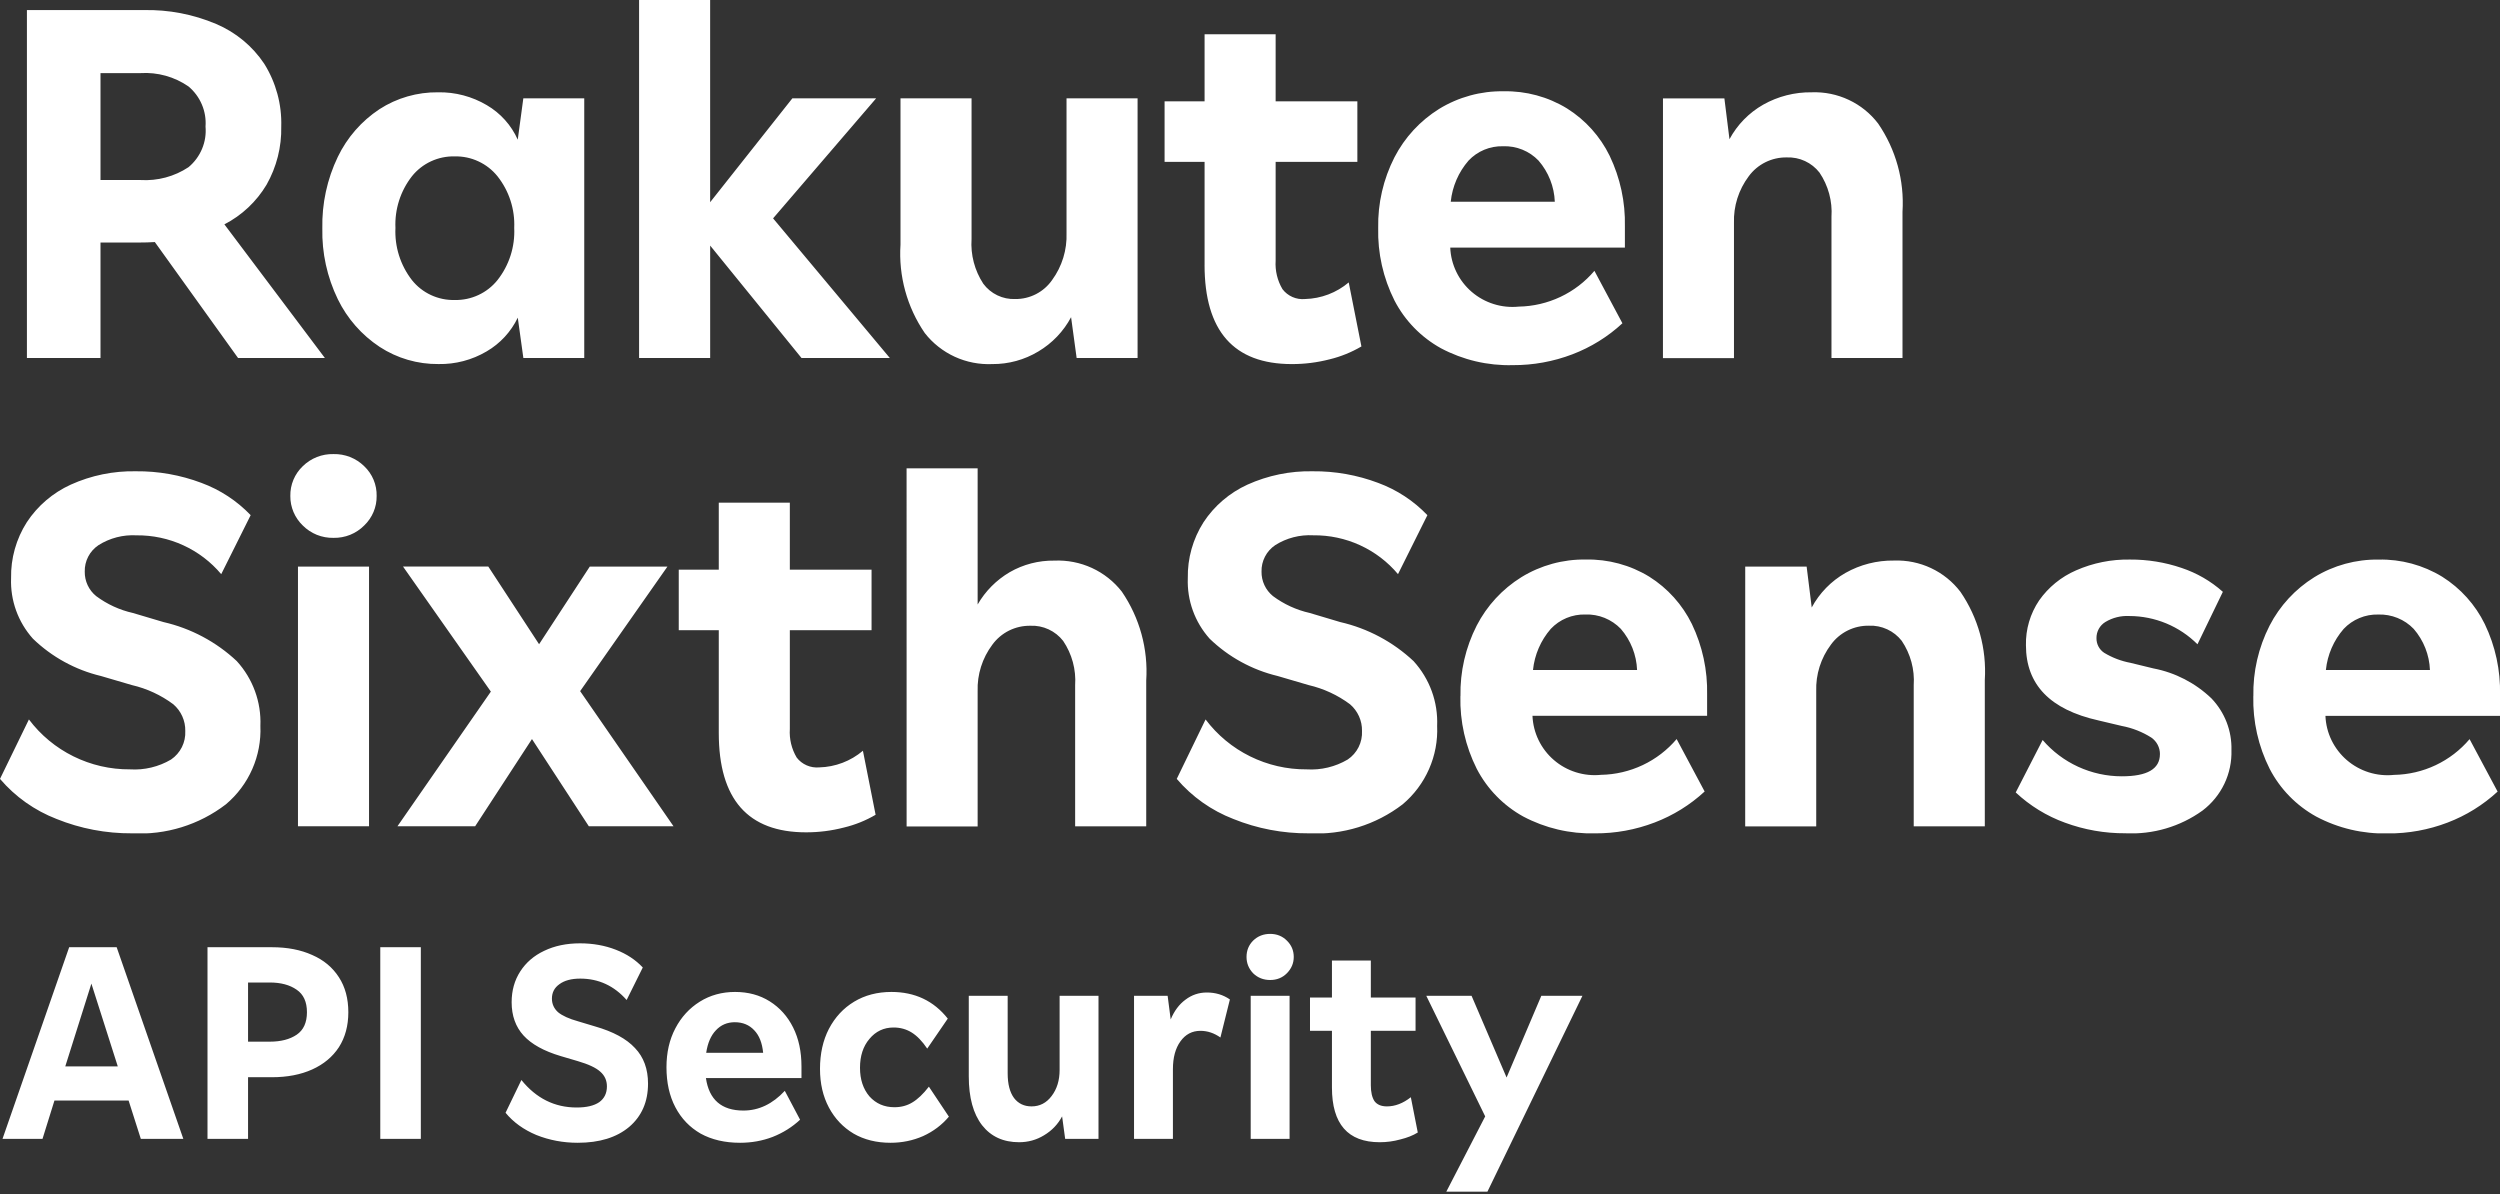 <svg width="90" height="43" viewBox="0 0 90 43" fill="none" xmlns="http://www.w3.org/2000/svg">
<rect x="0" y="0" width="90" height="43" fill="#333333" stroke="none"/>
<g clip-path="url(#clip0_17747_5471)">
<path d="M0.969 0.363H5.171C6.068 0.343 6.959 0.514 7.784 0.864C8.488 1.163 9.089 1.66 9.512 2.294C9.936 2.972 10.149 3.758 10.125 4.555C10.141 5.288 9.958 6.013 9.595 6.652C9.233 7.258 8.708 7.752 8.078 8.077L11.696 12.888H8.57L5.574 8.714C5.391 8.726 5.202 8.731 5.007 8.731H3.618V12.889H0.969V0.363ZM3.618 6.481H5.059C5.67 6.518 6.278 6.356 6.787 6.018C7 5.841 7.166 5.616 7.273 5.361C7.38 5.107 7.423 4.831 7.399 4.556C7.419 4.285 7.374 4.012 7.267 3.762C7.161 3.511 6.996 3.289 6.787 3.113C6.282 2.763 5.673 2.594 5.059 2.632H3.618V6.481ZM11.604 8.224C11.585 7.333 11.775 6.451 12.161 5.648C12.496 4.951 13.014 4.358 13.66 3.931C14.288 3.525 15.022 3.314 15.771 3.323C16.388 3.312 16.995 3.472 17.526 3.786C18.018 4.074 18.408 4.509 18.639 5.028L18.84 3.539H21.033V12.888H18.841L18.64 11.436C18.396 11.944 18.005 12.368 17.516 12.652C16.993 12.96 16.395 13.117 15.788 13.106C15.035 13.114 14.297 12.899 13.668 12.488C13.02 12.06 12.499 11.467 12.161 10.771C11.776 9.977 11.585 9.104 11.604 8.224ZM14.236 8.206C14.204 8.882 14.414 9.548 14.83 10.084C15.014 10.315 15.249 10.499 15.517 10.623C15.785 10.747 16.078 10.808 16.374 10.8C16.668 10.806 16.959 10.744 17.225 10.62C17.492 10.496 17.725 10.313 17.909 10.084C18.33 9.55 18.544 8.883 18.512 8.206C18.541 7.534 18.328 6.874 17.909 6.345C17.725 6.117 17.492 5.934 17.225 5.81C16.959 5.685 16.668 5.624 16.374 5.63C16.078 5.622 15.785 5.683 15.517 5.807C15.249 5.931 15.014 6.115 14.83 6.345C14.416 6.876 14.206 7.535 14.236 8.206ZM23.007 0H25.565V7.28L28.525 3.54H31.541L27.831 7.861L32.035 12.889H28.855L25.566 8.841V12.889H23.007V0ZM32.418 8.804V3.54H34.976V8.605C34.938 9.172 35.086 9.735 35.397 10.212C35.529 10.391 35.703 10.535 35.903 10.631C36.104 10.728 36.326 10.774 36.549 10.765C36.809 10.768 37.066 10.707 37.297 10.588C37.528 10.469 37.726 10.296 37.874 10.084C38.234 9.592 38.417 8.995 38.395 8.387V3.54H40.953V12.889H38.759L38.559 11.419C38.287 11.93 37.879 12.357 37.38 12.653C36.88 12.954 36.307 13.111 35.723 13.107C35.258 13.127 34.794 13.037 34.371 12.843C33.948 12.648 33.578 12.356 33.292 11.99C32.652 11.055 32.344 9.934 32.418 8.804ZM43.365 9.531V5.827H41.925V3.649H43.365V1.234H45.923V3.649H48.865V5.827H45.923V9.385C45.9 9.744 45.986 10.102 46.17 10.411C46.264 10.534 46.388 10.631 46.53 10.693C46.672 10.755 46.828 10.78 46.983 10.765C47.56 10.75 48.115 10.539 48.554 10.167L49.011 12.472C48.655 12.681 48.27 12.838 47.869 12.935C47.424 13.05 46.967 13.108 46.507 13.107C44.412 13.107 43.364 11.915 43.364 9.531H43.365ZM49.615 8.206C49.598 7.324 49.799 6.451 50.2 5.664C50.568 4.95 51.123 4.348 51.808 3.921C52.505 3.494 53.31 3.273 54.129 3.286C54.934 3.27 55.727 3.484 56.413 3.904C57.075 4.319 57.606 4.91 57.948 5.61C58.328 6.403 58.516 7.273 58.496 8.151V8.914H52.209C52.221 9.218 52.296 9.515 52.429 9.789C52.561 10.063 52.749 10.307 52.98 10.506C53.211 10.705 53.481 10.855 53.773 10.946C54.064 11.038 54.372 11.069 54.676 11.038C55.196 11.029 55.708 10.909 56.178 10.687C56.648 10.465 57.064 10.146 57.399 9.75L58.407 11.638C57.885 12.122 57.273 12.501 56.607 12.755C55.922 13.016 55.194 13.149 54.46 13.145C53.559 13.169 52.668 12.959 51.874 12.537C51.159 12.141 50.577 11.544 50.202 10.82C49.794 10.009 49.593 9.112 49.615 8.206ZM52.228 7.262H55.973C55.952 6.717 55.746 6.196 55.388 5.782C55.224 5.611 55.025 5.476 54.805 5.387C54.584 5.298 54.347 5.256 54.109 5.265C53.877 5.259 53.646 5.302 53.432 5.391C53.218 5.48 53.025 5.614 52.867 5.782C52.506 6.198 52.283 6.715 52.227 7.261L52.228 7.262ZM59.867 3.542H62.078L62.261 5.012C62.54 4.492 62.961 4.061 63.475 3.768C64.007 3.468 64.609 3.315 65.221 3.323C65.681 3.306 66.139 3.399 66.555 3.595C66.972 3.79 67.335 4.083 67.613 4.448C68.252 5.381 68.561 6.498 68.49 7.625V12.889H65.933V7.809C65.971 7.244 65.819 6.682 65.501 6.212C65.362 6.034 65.183 5.892 64.978 5.797C64.773 5.702 64.548 5.658 64.322 5.667C64.055 5.663 63.792 5.723 63.554 5.841C63.315 5.96 63.109 6.134 62.953 6.348C62.59 6.832 62.403 7.424 62.423 8.027V12.893H59.866L59.867 3.542ZM6.67 26.315C6.674 26.133 6.637 25.953 6.562 25.786C6.488 25.62 6.377 25.472 6.238 25.353C5.795 25.023 5.288 24.788 4.748 24.663L3.633 24.336C2.711 24.115 1.865 23.651 1.185 22.993C0.65 22.394 0.368 21.614 0.399 20.814C0.385 20.102 0.582 19.401 0.966 18.799C1.354 18.21 1.902 17.741 2.547 17.447C3.283 17.114 4.085 16.95 4.895 16.966C5.7 16.958 6.499 17.1 7.252 17.384C7.924 17.632 8.53 18.029 9.024 18.546L7.964 20.67C7.592 20.227 7.125 19.872 6.597 19.63C6.069 19.388 5.494 19.266 4.913 19.272C4.43 19.245 3.952 19.369 3.544 19.627C3.388 19.732 3.261 19.874 3.175 20.04C3.089 20.207 3.046 20.392 3.051 20.579C3.048 20.748 3.084 20.914 3.155 21.067C3.226 21.219 3.331 21.354 3.462 21.46C3.856 21.753 4.307 21.961 4.787 22.068L5.884 22.394C6.875 22.621 7.786 23.107 8.524 23.8C9.105 24.437 9.41 25.275 9.374 26.133C9.397 26.666 9.297 27.198 9.082 27.687C8.867 28.177 8.542 28.611 8.132 28.956C7.168 29.696 5.968 30.067 4.751 30C3.821 30.006 2.899 29.831 2.037 29.483C1.248 29.178 0.547 28.682 0 28.04L1.041 25.9C1.463 26.462 2.012 26.917 2.644 27.229C3.275 27.541 3.972 27.702 4.678 27.697C5.196 27.73 5.712 27.606 6.158 27.343C6.325 27.229 6.459 27.075 6.549 26.895C6.638 26.716 6.68 26.516 6.67 26.315ZM10.727 20.397H13.285V29.746H10.727V20.397ZM10.452 17.856C10.448 17.656 10.486 17.457 10.563 17.272C10.64 17.088 10.755 16.921 10.9 16.783C11.046 16.64 11.218 16.528 11.408 16.453C11.598 16.378 11.802 16.342 12.006 16.347C12.21 16.342 12.413 16.378 12.603 16.453C12.793 16.528 12.966 16.64 13.111 16.783C13.257 16.921 13.372 17.088 13.449 17.272C13.526 17.457 13.564 17.656 13.559 17.856C13.562 18.054 13.523 18.25 13.446 18.433C13.369 18.615 13.255 18.78 13.111 18.918C12.967 19.063 12.795 19.177 12.605 19.254C12.415 19.33 12.211 19.367 12.006 19.363C11.801 19.367 11.597 19.33 11.407 19.254C11.217 19.177 11.044 19.063 10.9 18.918C10.757 18.78 10.643 18.615 10.566 18.433C10.489 18.25 10.45 18.054 10.452 17.856ZM19.151 26.606L17.105 29.746H14.308L17.671 24.898L14.509 20.396H17.579L19.407 23.192L21.232 20.397H24.028L20.885 24.881L24.247 29.746H21.198L19.151 26.606ZM25.876 26.391V22.688H24.435V20.509H25.876V18.095H28.434V20.509H31.376V22.688H28.434V26.246C28.411 26.605 28.497 26.962 28.681 27.272C28.775 27.395 28.899 27.491 29.041 27.553C29.184 27.615 29.339 27.64 29.494 27.626C30.071 27.611 30.626 27.4 31.065 27.027L31.522 29.332C31.166 29.541 30.78 29.696 30.378 29.792C29.934 29.907 29.476 29.965 29.017 29.964C26.923 29.964 25.876 28.772 25.876 26.388L25.876 26.391ZM32.637 16.861H35.195V21.762C35.471 21.282 35.868 20.882 36.347 20.6C36.835 20.318 37.391 20.174 37.956 20.182C38.421 20.162 38.885 20.252 39.308 20.446C39.731 20.641 40.101 20.933 40.386 21.299C41.029 22.24 41.338 23.367 41.264 24.502V29.749H38.705V24.669C38.743 24.104 38.591 23.542 38.273 23.072C38.134 22.894 37.955 22.752 37.75 22.657C37.545 22.562 37.32 22.517 37.094 22.527C36.827 22.523 36.564 22.583 36.325 22.701C36.087 22.82 35.881 22.994 35.725 23.208C35.362 23.692 35.175 24.284 35.195 24.887V29.753H32.638L32.637 16.861ZM49.032 26.315C49.036 26.133 48.999 25.953 48.924 25.786C48.849 25.62 48.739 25.472 48.6 25.353C48.157 25.023 47.649 24.788 47.11 24.663L45.995 24.336C45.073 24.115 44.227 23.651 43.547 22.993C43.012 22.394 42.73 21.614 42.761 20.814C42.747 20.102 42.944 19.401 43.328 18.799C43.716 18.21 44.264 17.741 44.908 17.447C45.645 17.114 46.447 16.95 47.256 16.966C48.062 16.958 48.861 17.1 49.614 17.384C50.286 17.632 50.892 18.029 51.386 18.546L50.328 20.669C49.956 20.226 49.489 19.87 48.961 19.628C48.433 19.386 47.858 19.264 47.277 19.271C46.794 19.244 46.316 19.367 45.908 19.625C45.752 19.73 45.625 19.872 45.539 20.039C45.453 20.206 45.41 20.391 45.415 20.578C45.412 20.746 45.448 20.913 45.519 21.065C45.59 21.218 45.695 21.352 45.826 21.459C46.22 21.752 46.671 21.959 47.151 22.067L48.247 22.394C49.238 22.621 50.149 23.107 50.888 23.8C51.468 24.437 51.774 25.275 51.737 26.133C51.761 26.666 51.661 27.198 51.445 27.687C51.23 28.177 50.905 28.611 50.495 28.956C49.531 29.696 48.331 30.067 47.114 30C46.184 30.006 45.262 29.831 44.401 29.483C43.611 29.178 42.91 28.682 42.363 28.04L43.401 25.9C43.823 26.462 44.372 26.917 45.004 27.229C45.635 27.541 46.332 27.702 47.038 27.697C47.555 27.73 48.071 27.606 48.517 27.343C48.685 27.23 48.82 27.076 48.91 26.896C49 26.716 49.042 26.516 49.032 26.315ZM52.577 25.063C52.559 24.181 52.76 23.308 53.161 22.521C53.529 21.807 54.085 21.204 54.77 20.778C55.466 20.351 56.271 20.13 57.09 20.143C57.895 20.127 58.689 20.341 59.375 20.761C60.035 21.176 60.566 21.767 60.908 22.465C61.288 23.258 61.476 24.129 61.456 25.007V25.77H55.169C55.182 26.073 55.256 26.371 55.389 26.645C55.522 26.919 55.709 27.163 55.94 27.361C56.171 27.561 56.441 27.71 56.733 27.802C57.024 27.893 57.332 27.925 57.636 27.894C58.156 27.885 58.668 27.765 59.138 27.543C59.608 27.321 60.024 27.001 60.359 26.606L61.367 28.494C60.845 28.977 60.233 29.356 59.567 29.61C58.882 29.872 58.154 30.005 57.42 30.001C56.52 30.024 55.629 29.815 54.834 29.393C54.119 28.997 53.537 28.399 53.162 27.675C52.755 26.865 52.553 25.968 52.574 25.063H52.577ZM55.19 24.119H58.935C58.913 23.574 58.707 23.053 58.35 22.639C58.185 22.468 57.987 22.334 57.766 22.244C57.546 22.155 57.309 22.113 57.071 22.122C56.839 22.116 56.608 22.159 56.394 22.248C56.179 22.337 55.987 22.471 55.828 22.639C55.467 23.055 55.244 23.572 55.188 24.118L55.19 24.119ZM62.828 20.398H65.039L65.222 21.869C65.502 21.349 65.923 20.918 66.437 20.625C66.968 20.325 67.571 20.172 68.182 20.18C68.643 20.163 69.101 20.256 69.518 20.452C69.935 20.648 70.298 20.941 70.576 21.306C71.215 22.239 71.523 23.356 71.453 24.482V29.747H68.894V24.667C68.932 24.102 68.78 23.54 68.462 23.069C68.323 22.892 68.144 22.749 67.939 22.655C67.734 22.56 67.508 22.515 67.282 22.525C67.016 22.521 66.753 22.58 66.514 22.699C66.276 22.818 66.07 22.991 65.914 23.206C65.551 23.69 65.364 24.282 65.384 24.885V29.75H62.827L62.828 20.398ZM77.758 27.152C77.759 27.034 77.731 26.919 77.677 26.814C77.623 26.71 77.544 26.62 77.448 26.553C77.124 26.348 76.764 26.206 76.387 26.135L75.547 25.936C73.805 25.548 72.934 24.646 72.934 23.23C72.921 22.656 73.087 22.092 73.409 21.615C73.743 21.141 74.201 20.767 74.734 20.535C75.346 20.265 76.01 20.132 76.679 20.144C77.31 20.14 77.937 20.241 78.534 20.444C79.084 20.627 79.591 20.92 80.023 21.306L79.109 23.194C78.788 22.873 78.407 22.618 77.987 22.443C77.566 22.269 77.116 22.178 76.66 22.177C76.356 22.16 76.053 22.235 75.793 22.392C75.693 22.453 75.612 22.539 75.556 22.64C75.5 22.742 75.471 22.857 75.473 22.973C75.471 23.076 75.495 23.179 75.543 23.271C75.591 23.363 75.661 23.441 75.747 23.499C76.039 23.676 76.361 23.799 76.697 23.862L77.519 24.062C78.308 24.213 79.034 24.588 79.612 25.142C79.849 25.39 80.035 25.681 80.159 26.001C80.282 26.32 80.341 26.66 80.332 27.002C80.345 27.422 80.258 27.838 80.077 28.217C79.896 28.596 79.626 28.926 79.29 29.181C78.486 29.76 77.505 30.048 76.513 29.998C75.771 30.002 75.034 29.873 74.338 29.616C73.679 29.377 73.076 29.006 72.566 28.528L73.535 26.64C73.886 27.049 74.323 27.378 74.815 27.604C75.308 27.83 75.843 27.947 76.385 27.947C77.299 27.948 77.757 27.683 77.757 27.15L77.758 27.152ZM81.121 25.064C81.103 24.182 81.304 23.309 81.705 22.523C82.073 21.808 82.629 21.206 83.314 20.78C84.01 20.352 84.815 20.132 85.634 20.145C86.439 20.128 87.233 20.343 87.919 20.762C88.58 21.178 89.112 21.769 89.453 22.468C89.834 23.261 90.021 24.132 90.001 25.01V25.772H83.716C83.728 26.076 83.802 26.374 83.935 26.648C84.068 26.921 84.255 27.165 84.486 27.364C84.718 27.563 84.987 27.713 85.279 27.805C85.57 27.896 85.878 27.928 86.182 27.896C86.702 27.887 87.215 27.768 87.684 27.546C88.154 27.324 88.57 27.004 88.905 26.609L89.914 28.497C89.391 28.98 88.78 29.359 88.113 29.613C87.428 29.875 86.7 30.007 85.966 30.004C85.066 30.027 84.175 29.818 83.381 29.395C82.665 28.999 82.083 28.402 81.708 27.678C81.3 26.867 81.098 25.969 81.119 25.063L81.121 25.064ZM83.734 24.12H87.478C87.457 23.576 87.251 23.054 86.894 22.641C86.73 22.47 86.531 22.335 86.31 22.246C86.09 22.157 85.853 22.115 85.615 22.123C85.382 22.117 85.152 22.16 84.938 22.25C84.723 22.339 84.531 22.472 84.372 22.641C84.011 23.056 83.788 23.572 83.732 24.118L83.734 24.12Z" fill="white"/>
</g>
<path d="M1.53 41H0.09L2.49 34.1H4.2L6.6 41H5.07L4.63 39.62H1.96L1.53 41ZM3.29 35.41L2.35 38.39H4.24L3.29 35.41ZM7.47 34.1H9.79C10.343 34.1 10.826 34.193 11.24 34.38C11.653 34.56 11.973 34.827 12.2 35.18C12.426 35.527 12.54 35.947 12.54 36.44C12.54 36.927 12.426 37.347 12.2 37.7C11.973 38.047 11.653 38.313 11.24 38.5C10.826 38.687 10.343 38.78 9.79 38.78H8.93V41H7.47V34.1ZM8.93 37.5H9.71C10.11 37.5 10.433 37.417 10.68 37.25C10.926 37.083 11.05 36.813 11.05 36.44C11.05 36.067 10.926 35.797 10.68 35.63C10.433 35.457 10.11 35.37 9.71 35.37H8.93V37.5ZM13.69 34.1H15.15V41H13.69V34.1ZM21.849 39.11C21.849 38.897 21.77 38.72 21.61 38.58C21.456 38.44 21.186 38.313 20.799 38.2L20.189 38.02C19.583 37.84 19.136 37.593 18.849 37.28C18.563 36.967 18.419 36.567 18.419 36.08C18.419 35.66 18.523 35.29 18.73 34.97C18.936 34.65 19.223 34.403 19.59 34.23C19.963 34.05 20.393 33.96 20.88 33.96C21.346 33.96 21.776 34.037 22.169 34.19C22.563 34.343 22.886 34.557 23.14 34.83L22.559 36C22.106 35.487 21.549 35.23 20.89 35.23C20.57 35.23 20.32 35.297 20.14 35.43C19.959 35.557 19.869 35.73 19.869 35.95C19.869 36.143 19.943 36.307 20.09 36.44C20.243 36.567 20.486 36.677 20.82 36.77L21.419 36.95C22.073 37.137 22.553 37.397 22.86 37.73C23.173 38.057 23.329 38.483 23.329 39.01C23.329 39.663 23.103 40.183 22.649 40.57C22.196 40.95 21.579 41.14 20.799 41.14C20.273 41.14 19.776 41.047 19.309 40.86C18.849 40.667 18.48 40.4 18.2 40.06L18.77 38.88C19.303 39.54 19.966 39.87 20.759 39.87C21.113 39.87 21.383 39.807 21.57 39.68C21.756 39.547 21.849 39.357 21.849 39.11ZM23.993 38.42C23.993 37.893 24.099 37.427 24.313 37.02C24.526 36.613 24.82 36.293 25.193 36.06C25.566 35.827 25.989 35.71 26.463 35.71C26.936 35.71 27.353 35.823 27.713 36.05C28.073 36.277 28.353 36.59 28.553 36.99C28.753 37.39 28.853 37.857 28.853 38.39V38.81H25.413C25.526 39.59 25.976 39.98 26.763 39.98C27.316 39.98 27.813 39.743 28.253 39.27L28.803 40.31C28.516 40.577 28.186 40.783 27.813 40.93C27.446 41.07 27.056 41.14 26.643 41.14C26.096 41.14 25.623 41.03 25.223 40.81C24.829 40.583 24.526 40.267 24.313 39.86C24.099 39.453 23.993 38.973 23.993 38.42ZM25.423 37.9H27.473C27.439 37.547 27.333 37.277 27.153 37.09C26.973 36.897 26.739 36.8 26.453 36.8C26.18 36.8 25.953 36.897 25.773 37.09C25.593 37.277 25.476 37.547 25.423 37.9ZM29.52 38.48C29.52 37.933 29.627 37.453 29.84 37.04C30.06 36.62 30.363 36.293 30.75 36.06C31.137 35.827 31.584 35.71 32.09 35.71C32.937 35.71 33.614 36.03 34.12 36.67L33.38 37.75C33.2 37.483 33.014 37.29 32.82 37.17C32.627 37.05 32.41 36.99 32.17 36.99C31.817 36.99 31.527 37.127 31.3 37.4C31.073 37.667 30.96 38.013 30.96 38.44C30.96 38.86 31.073 39.203 31.3 39.47C31.534 39.73 31.834 39.86 32.2 39.86C32.44 39.86 32.654 39.803 32.84 39.69C33.033 39.577 33.233 39.387 33.44 39.12L34.16 40.2C33.907 40.5 33.597 40.733 33.23 40.9C32.864 41.06 32.474 41.14 32.06 41.14C31.553 41.14 31.11 41.03 30.73 40.81C30.35 40.583 30.053 40.27 29.84 39.87C29.627 39.47 29.52 39.007 29.52 38.48ZM34.876 38.75V35.85H36.276V38.64C36.276 39.027 36.353 39.323 36.506 39.53C36.66 39.73 36.87 39.83 37.136 39.83C37.429 39.83 37.669 39.707 37.856 39.46C38.05 39.207 38.146 38.893 38.146 38.52V35.85H39.546V41H38.346L38.236 40.19C38.083 40.477 37.866 40.703 37.586 40.87C37.313 41.037 37.013 41.12 36.686 41.12C36.12 41.12 35.676 40.917 35.356 40.51C35.036 40.097 34.876 39.51 34.876 38.75ZM40.825 35.85H42.035L42.145 36.7C42.272 36.393 42.449 36.157 42.675 35.99C42.902 35.817 43.159 35.73 43.446 35.73C43.759 35.73 44.035 35.813 44.276 35.98L43.935 37.35C43.709 37.19 43.469 37.11 43.215 37.11C42.916 37.11 42.675 37.237 42.495 37.49C42.316 37.737 42.225 38.07 42.225 38.49V41H40.825V35.85ZM45.025 35.85H46.425V41H45.025V35.85ZM44.875 34.45C44.875 34.217 44.955 34.02 45.115 33.86C45.281 33.7 45.485 33.62 45.725 33.62C45.965 33.62 46.165 33.7 46.325 33.86C46.491 34.02 46.575 34.217 46.575 34.45C46.575 34.677 46.491 34.873 46.325 35.04C46.165 35.2 45.965 35.28 45.725 35.28C45.485 35.28 45.281 35.2 45.115 35.04C44.955 34.873 44.875 34.677 44.875 34.45ZM47.95 39.15V37.11H47.16V35.91H47.95V34.58H49.35V35.91H50.96V37.11H49.35V39.07C49.35 39.317 49.394 39.507 49.48 39.64C49.574 39.767 49.724 39.83 49.93 39.83C50.224 39.83 50.51 39.72 50.79 39.5L51.04 40.77C50.867 40.877 50.657 40.96 50.41 41.02C50.17 41.087 49.924 41.12 49.67 41.12C48.524 41.12 47.95 40.463 47.95 39.15ZM55.487 35.85H56.967L53.547 42.9H52.067L53.467 40.19L51.347 35.85H52.977L54.237 38.79L55.487 35.85Z" fill="white"/>
<defs>
<clipPath id="clip0_17747_5471">
<rect width="90" height="30" fill="white"/>
</clipPath>
</defs>
</svg>
